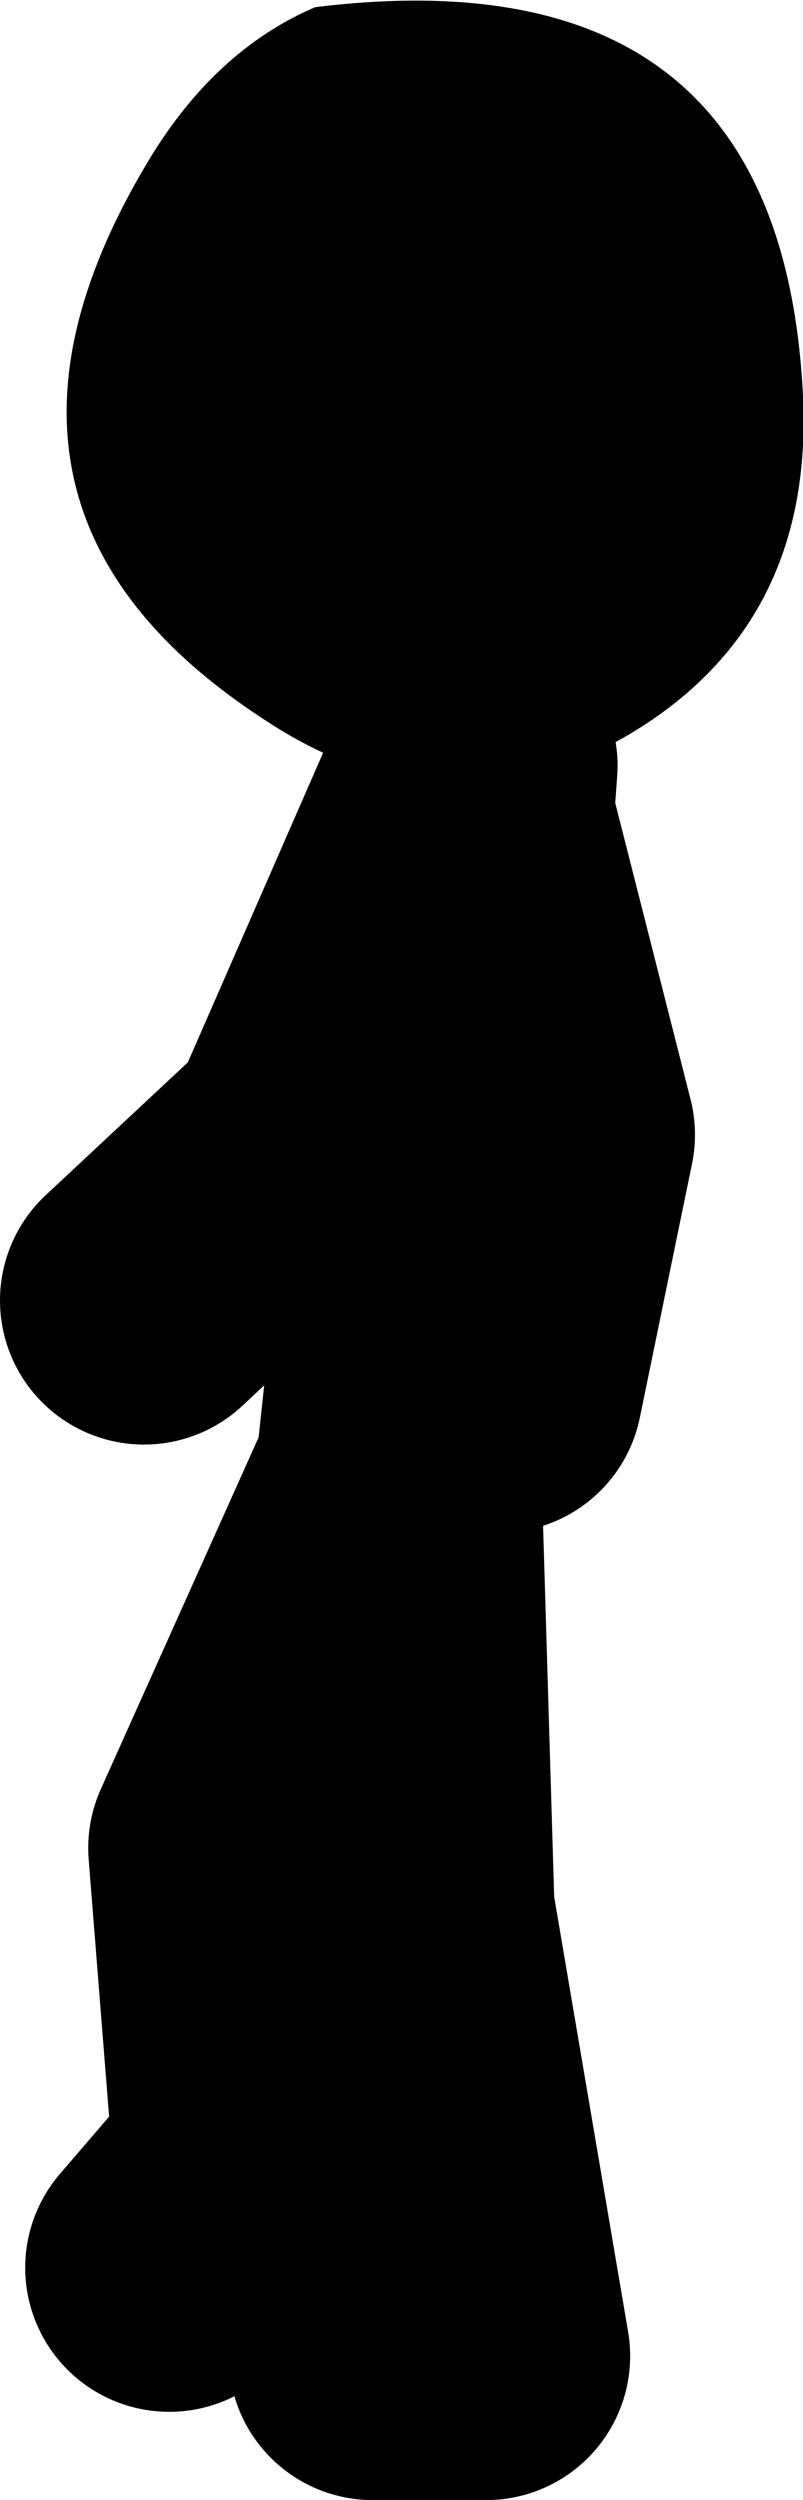 <?xml version="1.0" encoding="UTF-8" standalone="no"?>
<svg xmlns:xlink="http://www.w3.org/1999/xlink" height="69.4px" width="22.3px" xmlns="http://www.w3.org/2000/svg">
  <g transform="matrix(1.0, 0.0, 0.0, 1.0, -25.15, -21.0)">
    <path d="M38.2 43.65 L38.3 42.25 38.15 42.7 38.05 42.9 38.2 43.65 40.45 52.5 39.0 59.55 M29.15 57.1 L33.7 52.85 38.05 42.9 M35.5 86.4 L38.65 86.4 36.55 74.05 36.2 62.35 36.2 62.05 31.6 72.3 32.3 81.1 29.85 83.95 M36.2 62.35 L37.6 52.85 38.2 43.65 Z" fill="none" stroke="#000000" stroke-linecap="round" stroke-linejoin="round" stroke-width="8.0"/>
    <path d="M42.6 41.4 Q37.55 44.35 32.45 40.95 23.5 35.1 29.25 25.5 31.1 22.4 33.9 21.2 46.85 19.6 47.45 32.0 47.75 38.35 42.6 41.4" fill="#000000" fill-rule="evenodd" stroke="none"/>
  </g>
</svg>
